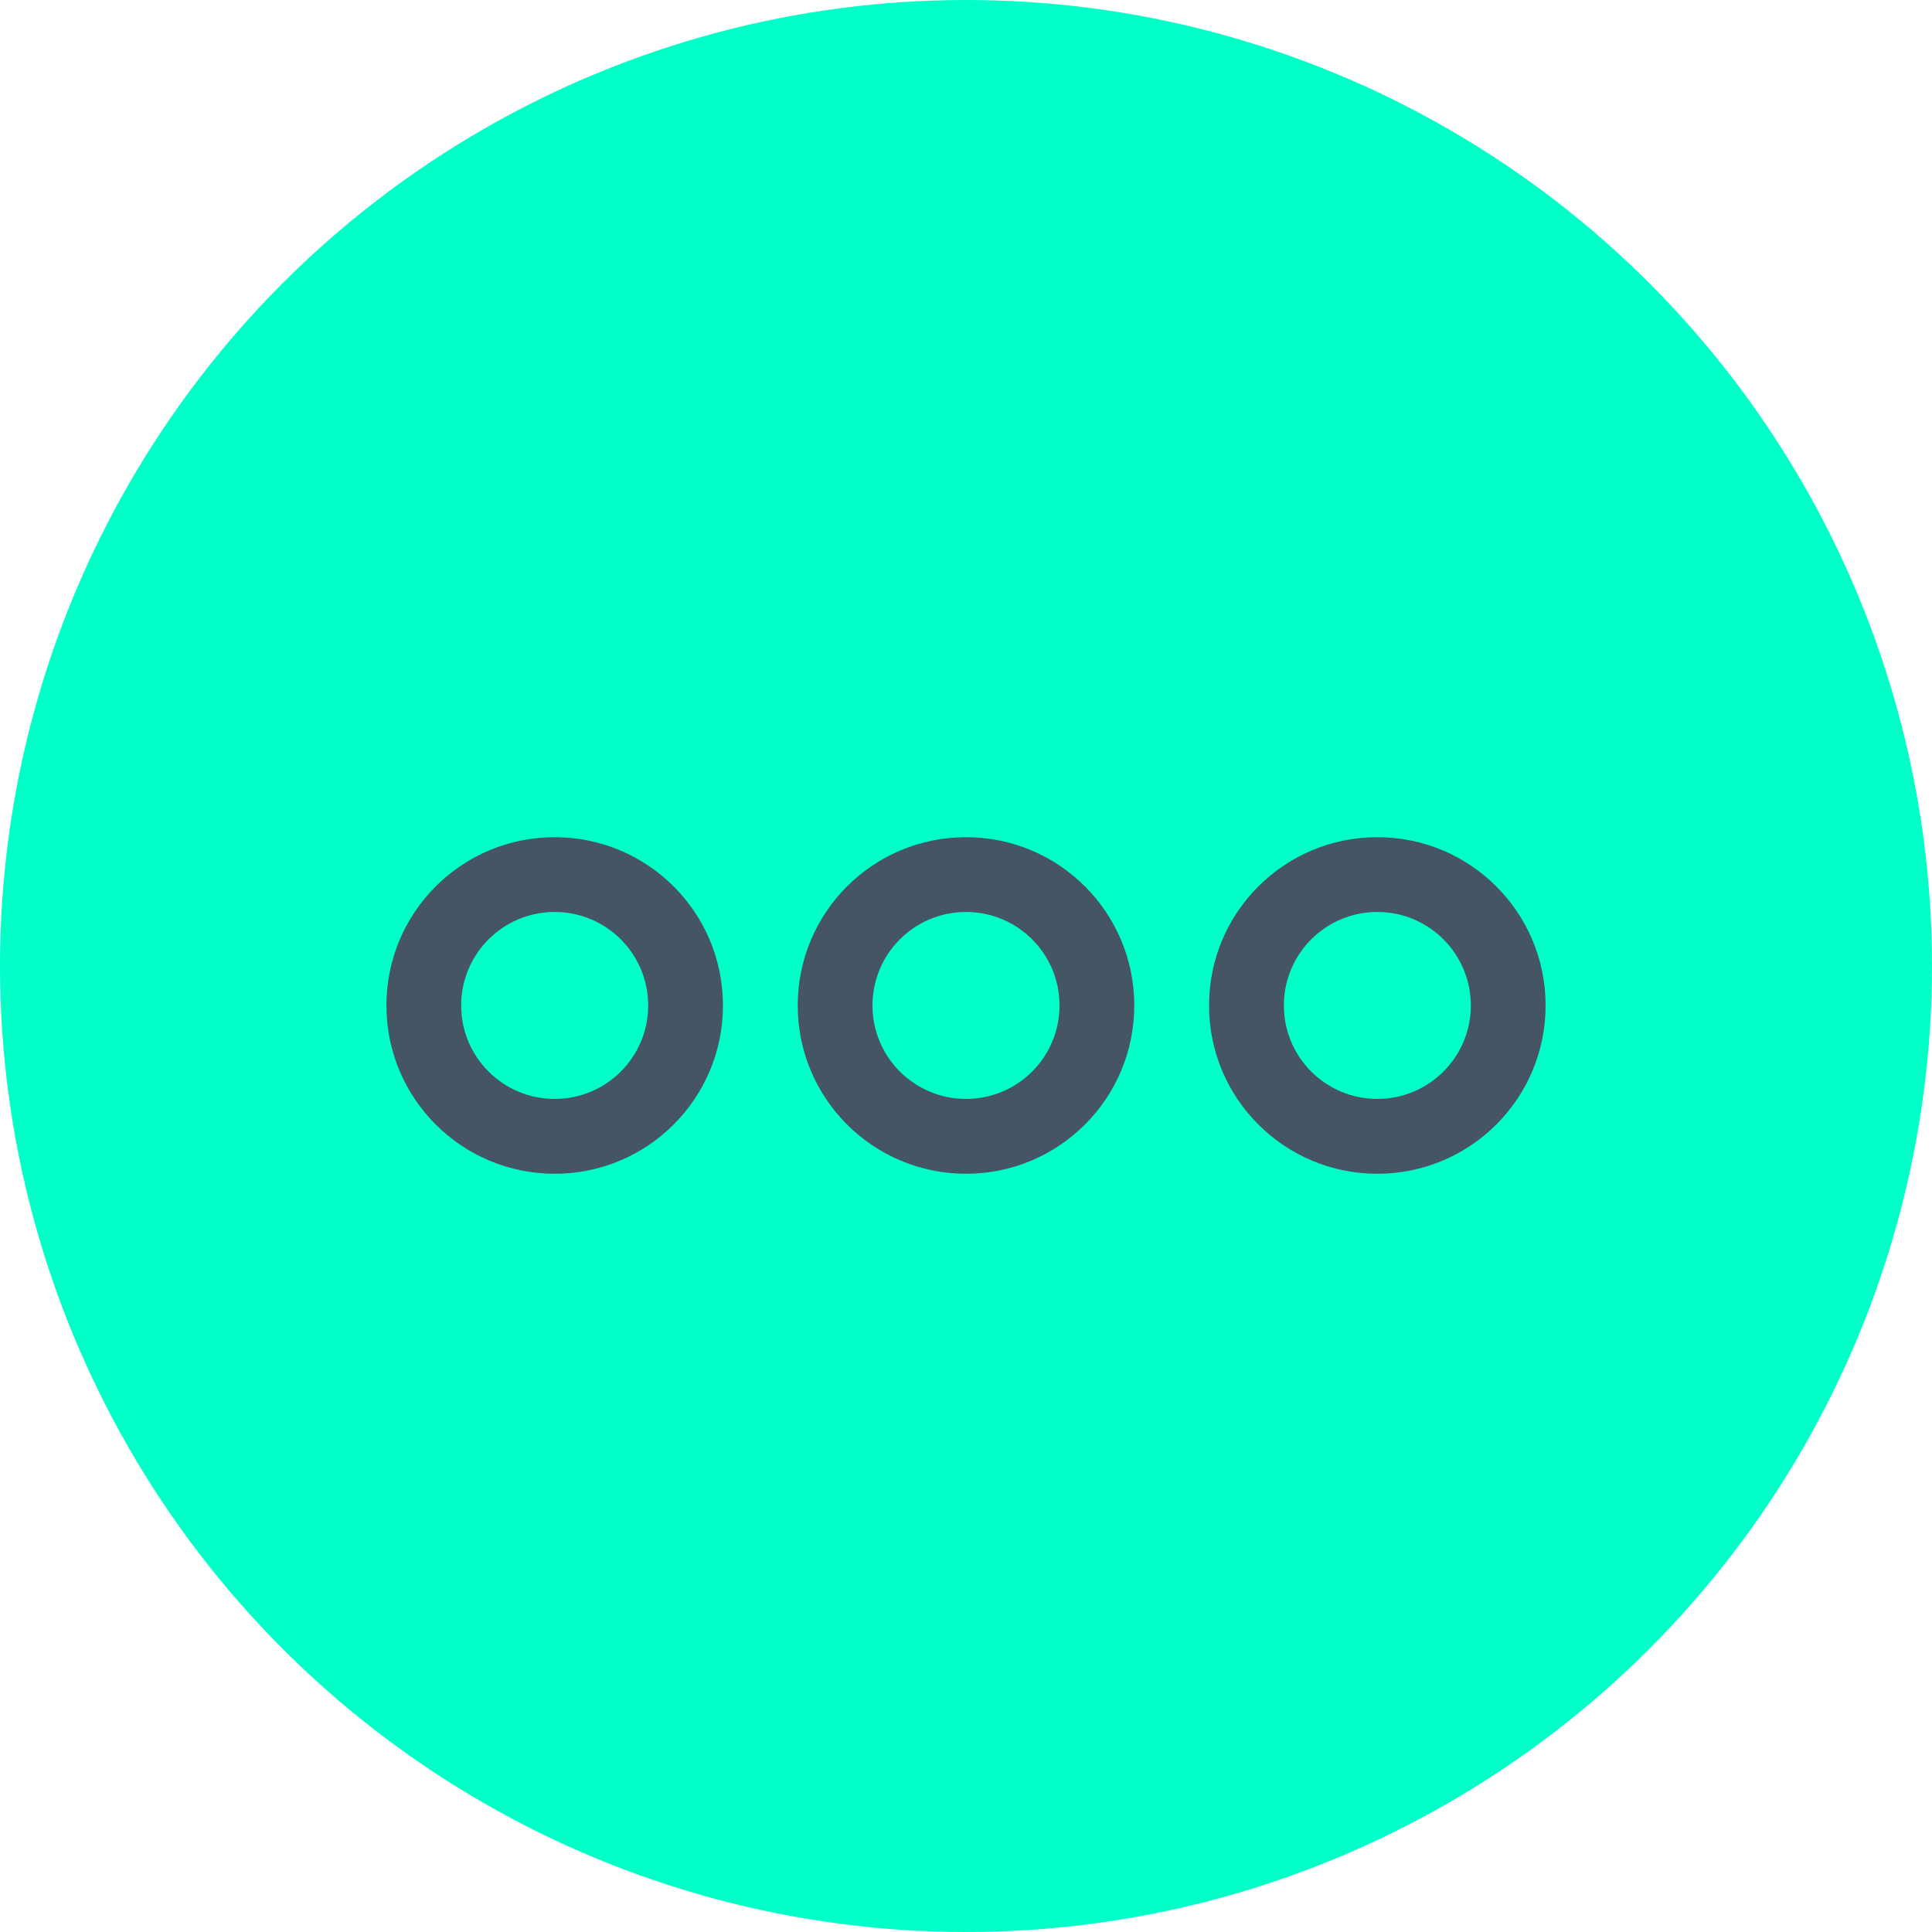 <svg xmlns="http://www.w3.org/2000/svg" width="30" height="30" viewBox="0 0 30 30" fill="none"><circle cx="15" cy="15" r="15" fill="#01FFC8"></circle><path d="M15 13C13.556 13 12.387 14.168 12.387 15.613C12.387 17.057 13.556 18.226 15 18.226C16.444 18.226 17.613 17.057 17.613 15.613C17.613 14.168 16.444 13 15 13ZM15 17.064C14.198 17.064 13.548 16.415 13.548 15.613C13.548 14.811 14.198 14.161 15 14.161C15.802 14.161 16.452 14.811 16.452 15.613C16.452 16.415 15.802 17.064 15 17.064ZM21.387 13C19.943 13 18.774 14.168 18.774 15.613C18.774 17.057 19.943 18.226 21.387 18.226C22.831 18.226 24 17.057 24 15.613C24 14.168 22.831 13 21.387 13ZM21.387 17.064C20.585 17.064 19.936 16.415 19.936 15.613C19.936 14.811 20.585 14.161 21.387 14.161C22.189 14.161 22.839 14.811 22.839 15.613C22.839 16.415 22.189 17.064 21.387 17.064ZM8.613 13C7.169 13 6 14.168 6 15.613C6 17.057 7.169 18.226 8.613 18.226C10.057 18.226 11.226 17.057 11.226 15.613C11.226 14.168 10.057 13 8.613 13ZM8.613 17.064C7.811 17.064 7.161 16.415 7.161 15.613C7.161 14.811 7.811 14.161 8.613 14.161C9.415 14.161 10.065 14.811 10.065 15.613C10.065 16.415 9.415 17.064 8.613 17.064Z" fill="#465565"></path></svg>